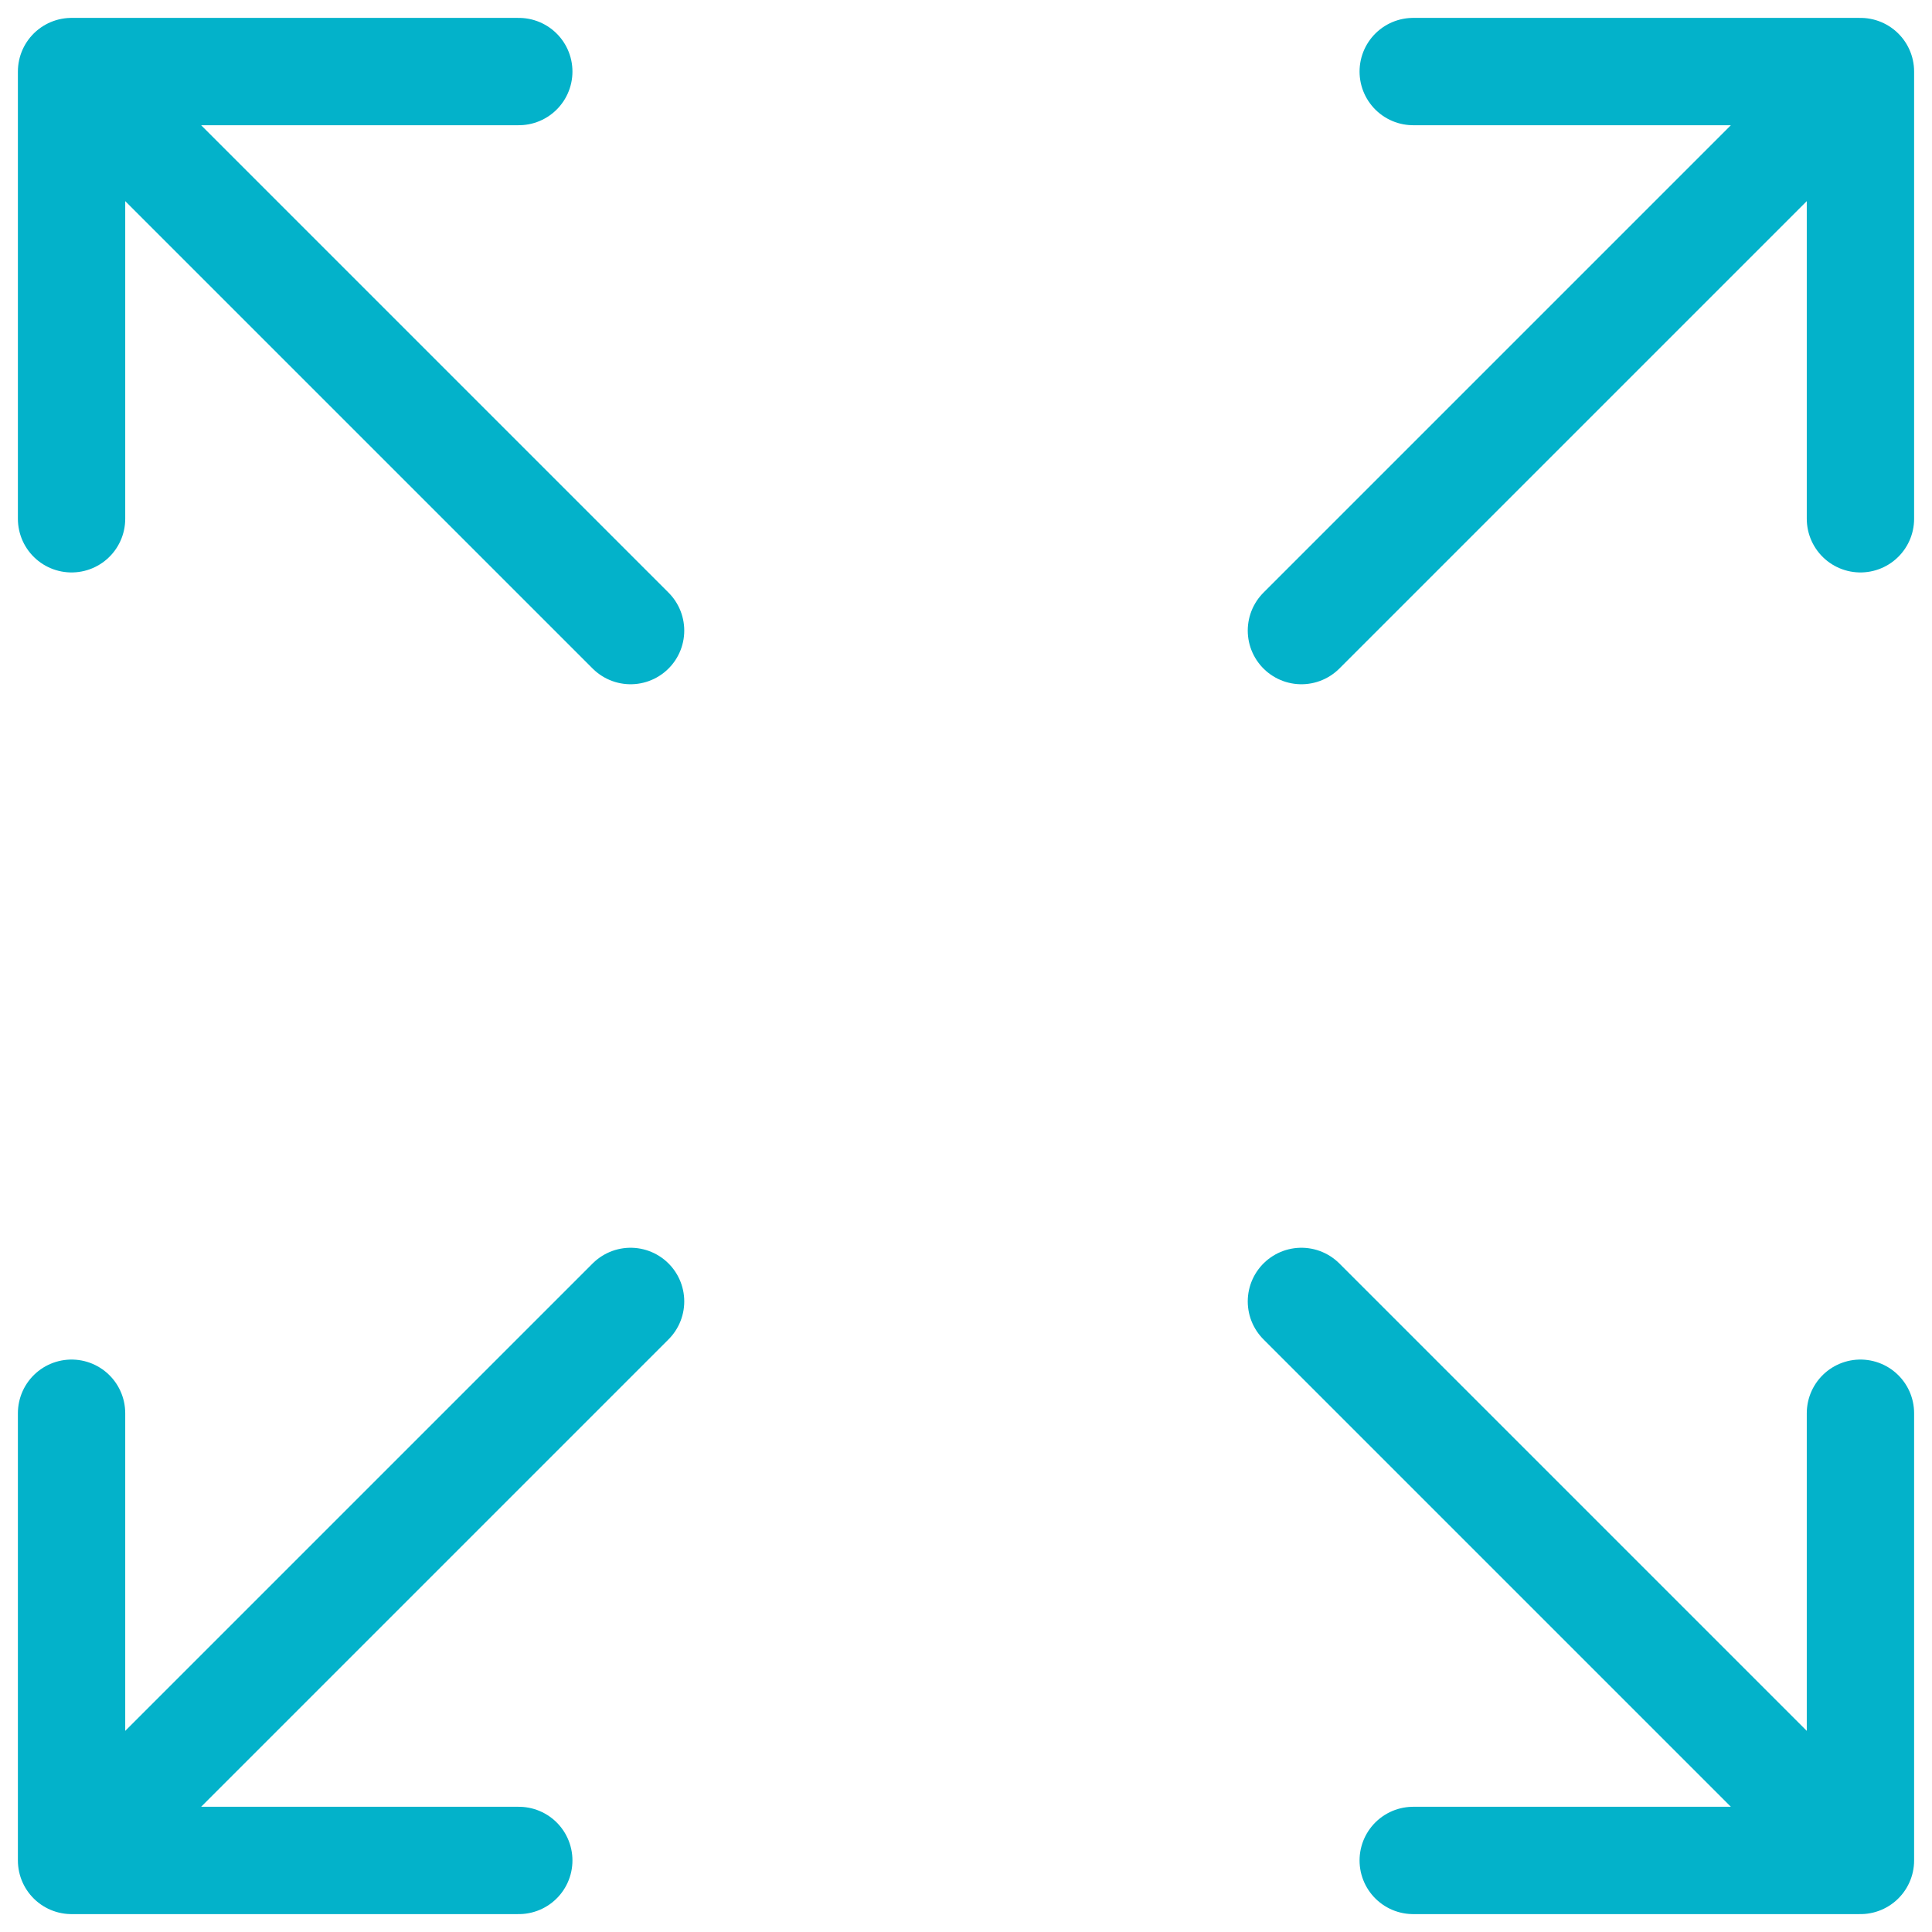 <svg width="54" height="54" viewBox="0 0 54 54" fill="none" xmlns="http://www.w3.org/2000/svg">
<g id="&#240;&#159;&#166;&#134; icon &#34;arrows expand&#34;">
<path id="Vector" d="M2 14.5V2M2 2H14.5M2 2L17.625 17.625M52 14.5V2M52 2H39.5M52 2L36.375 17.625M2 39.5V52M2 52H14.5M2 52L17.625 36.375M52 52L36.375 36.375M52 52V39.5M52 52H39.5" stroke="#03B2CA" stroke-width="3" stroke-linecap="round" stroke-linejoin="round"/>
</g>
</svg>
